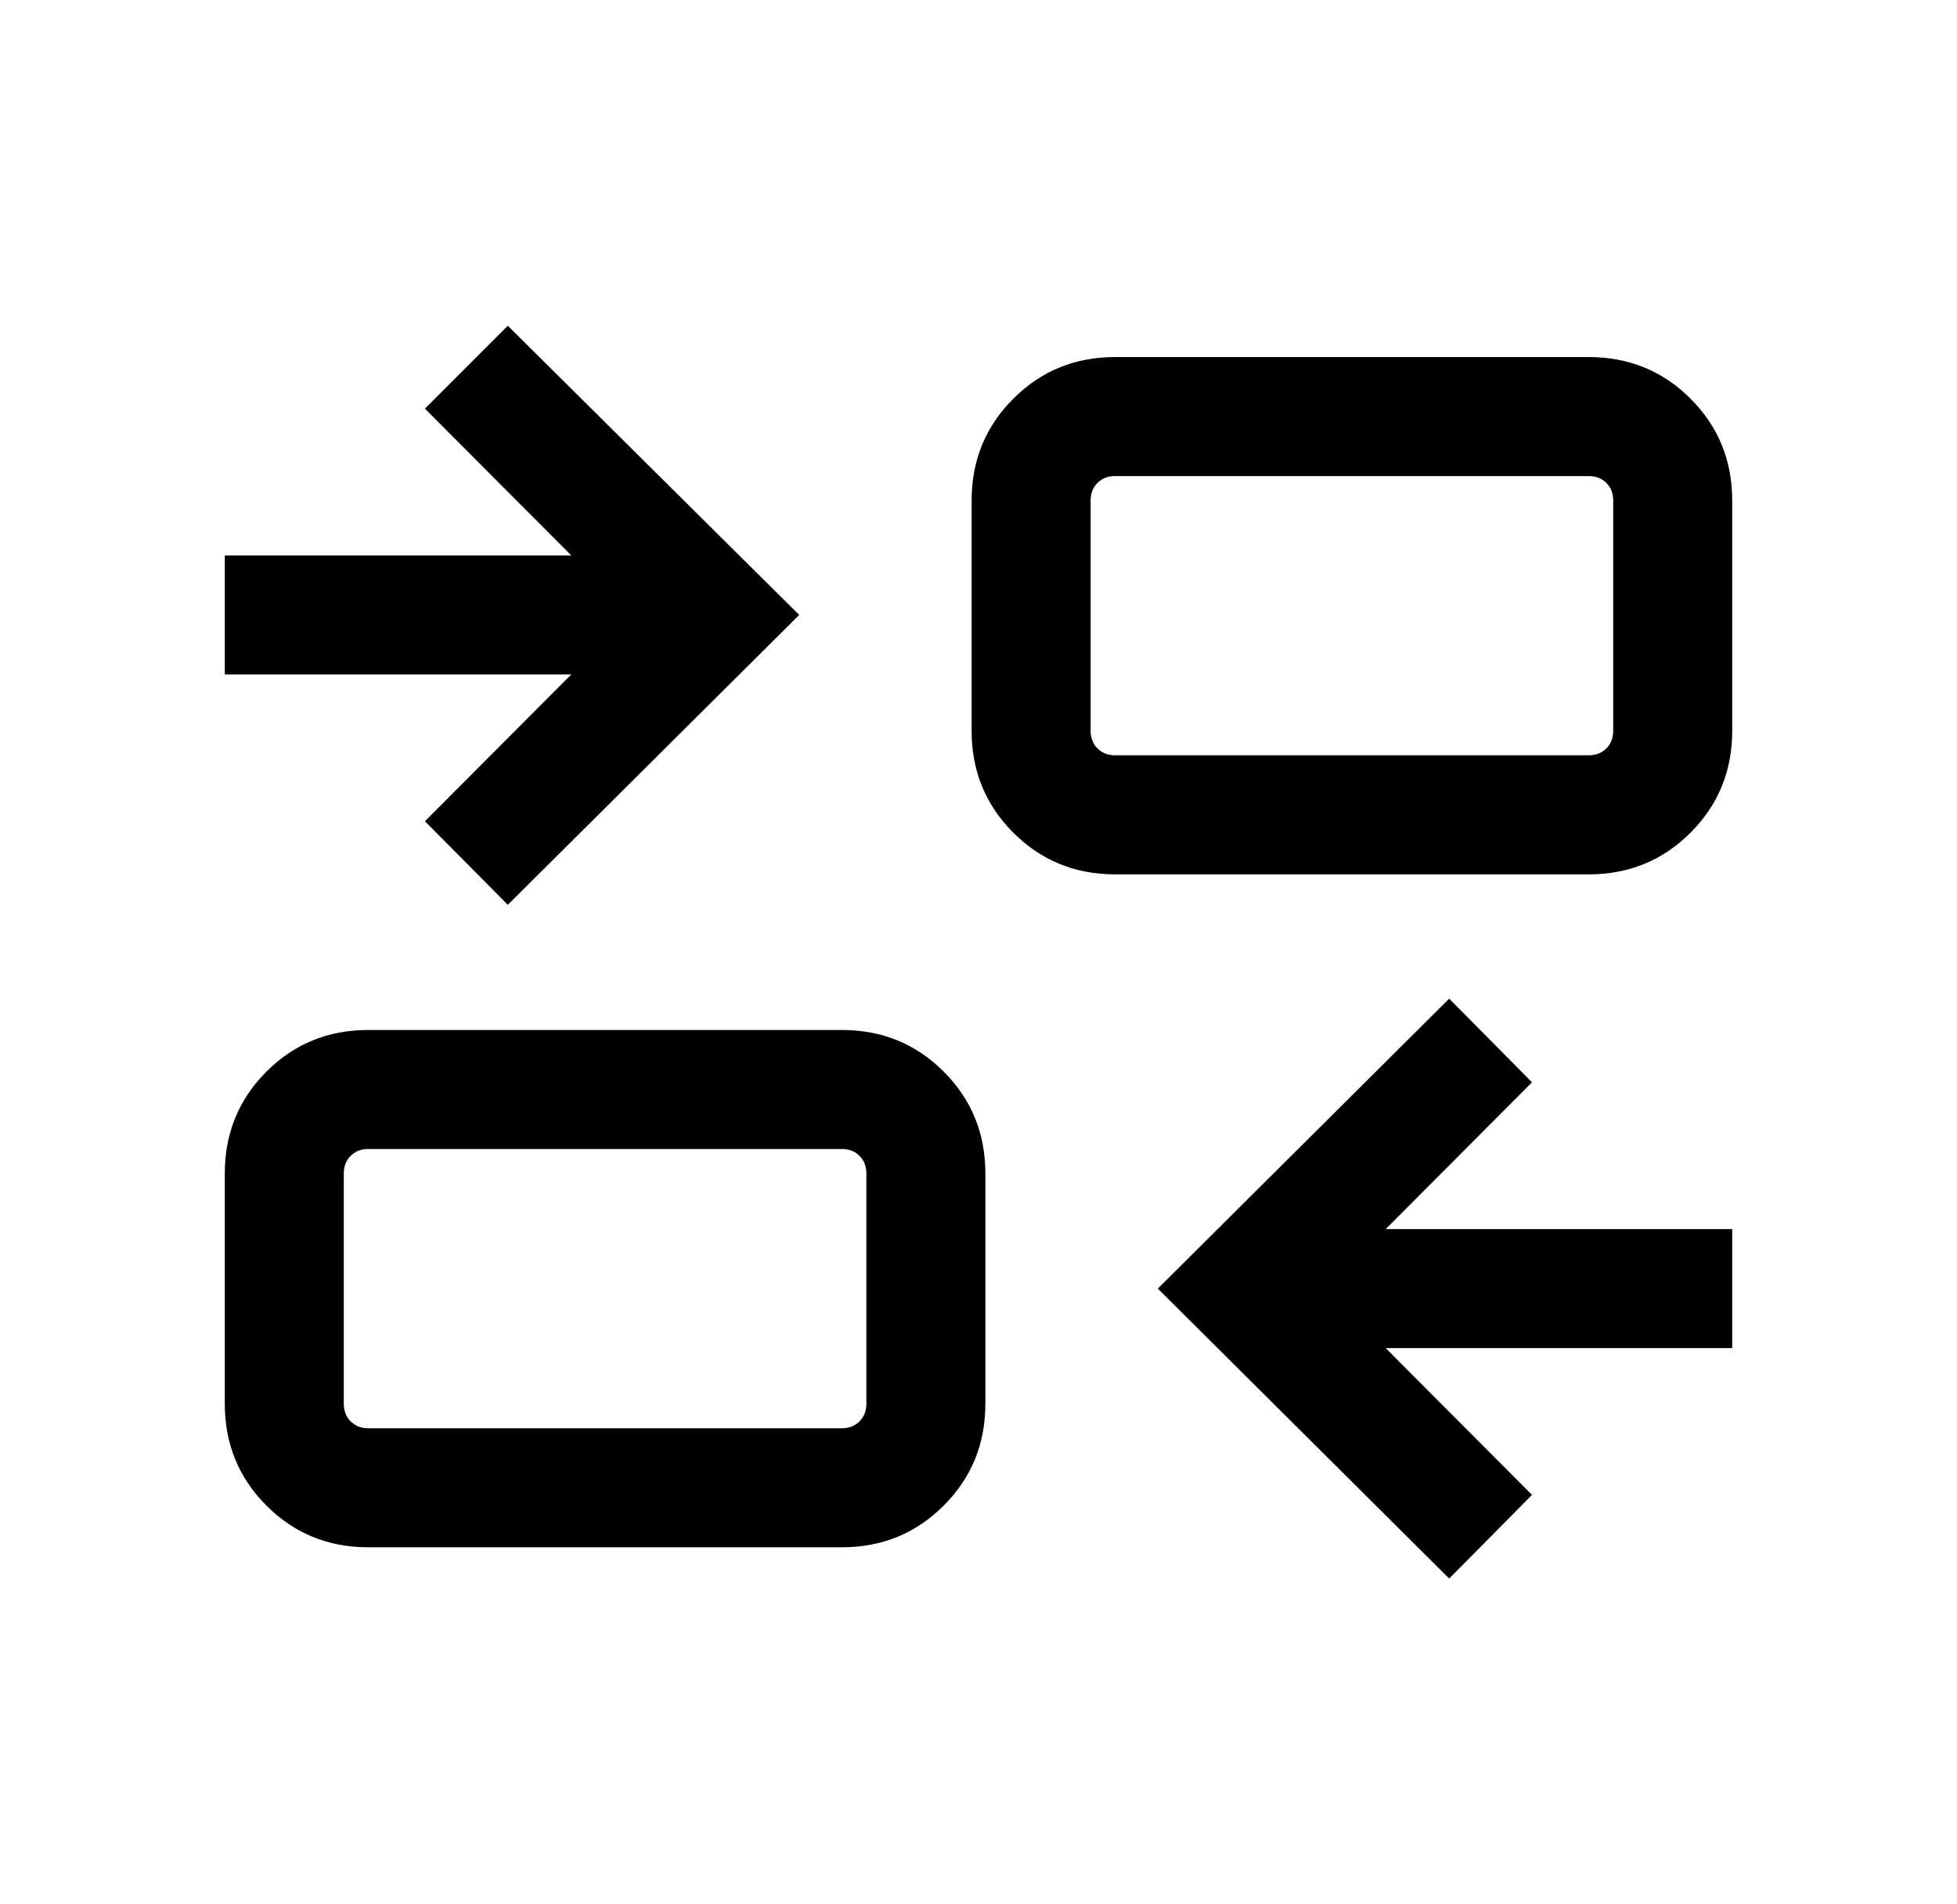 <svg width="37" height="36" viewBox="0 0 37 36" fill="none" xmlns="http://www.w3.org/2000/svg">
<mask id="mask0_3517_20013" style="mask-type:alpha" maskUnits="userSpaceOnUse" x="0" y="0" width="37" height="36">
<rect x="0.5" width="36" height="36" fill="#D9D9D9"/>
</mask>
<g mask="url(#mask0_3517_20013)">
<path d="M27.399 29.841L21.89 24.36L27.399 18.879L28.965 20.46L26.199 23.235H32.75V25.485H26.199L28.965 28.26L27.399 29.841ZM6.962 29.25C6.204 29.25 5.562 28.987 5.037 28.462C4.513 27.937 4.25 27.296 4.25 26.538V22.182C4.25 21.425 4.513 20.783 5.037 20.258C5.562 19.733 6.204 19.471 6.962 19.471H15.918C16.676 19.471 17.317 19.733 17.842 20.258C18.367 20.783 18.63 21.425 18.63 22.182V26.538C18.63 27.296 18.367 27.937 17.842 28.462C17.317 28.987 16.676 29.25 15.918 29.25H6.962ZM6.962 27H15.918C16.053 27 16.163 26.956 16.25 26.87C16.337 26.783 16.38 26.673 16.38 26.538V22.182C16.38 22.048 16.337 21.937 16.25 21.851C16.163 21.764 16.053 21.721 15.918 21.721H6.962C6.827 21.721 6.716 21.764 6.63 21.851C6.543 21.937 6.5 22.048 6.5 22.182V26.538C6.5 26.673 6.543 26.783 6.63 26.87C6.716 26.956 6.827 27 6.962 27ZM9.601 17.105L8.034 15.525L10.801 12.75H4.25V10.5H10.801L8.034 7.725L9.601 6.158L15.11 11.625L9.601 17.105ZM21.082 16.529C20.324 16.529 19.683 16.266 19.158 15.741C18.633 15.216 18.37 14.575 18.37 13.817V9.461C18.37 8.703 18.633 8.062 19.158 7.537C19.683 7.012 20.324 6.75 21.082 6.75H30.038C30.796 6.75 31.438 7.012 31.962 7.537C32.487 8.062 32.75 8.703 32.75 9.461V13.817C32.75 14.575 32.487 15.216 31.962 15.741C31.438 16.266 30.796 16.529 30.038 16.529H21.082ZM21.082 14.278H30.038C30.173 14.278 30.284 14.235 30.37 14.149C30.457 14.062 30.5 13.952 30.5 13.817V9.461C30.5 9.326 30.457 9.216 30.37 9.129C30.284 9.043 30.173 9 30.038 9H21.082C20.947 9 20.837 9.043 20.75 9.129C20.663 9.216 20.62 9.326 20.62 9.461V13.817C20.62 13.952 20.663 14.062 20.75 14.149C20.837 14.235 20.947 14.278 21.082 14.278Z" fill="black"/>
</g>
</svg>
